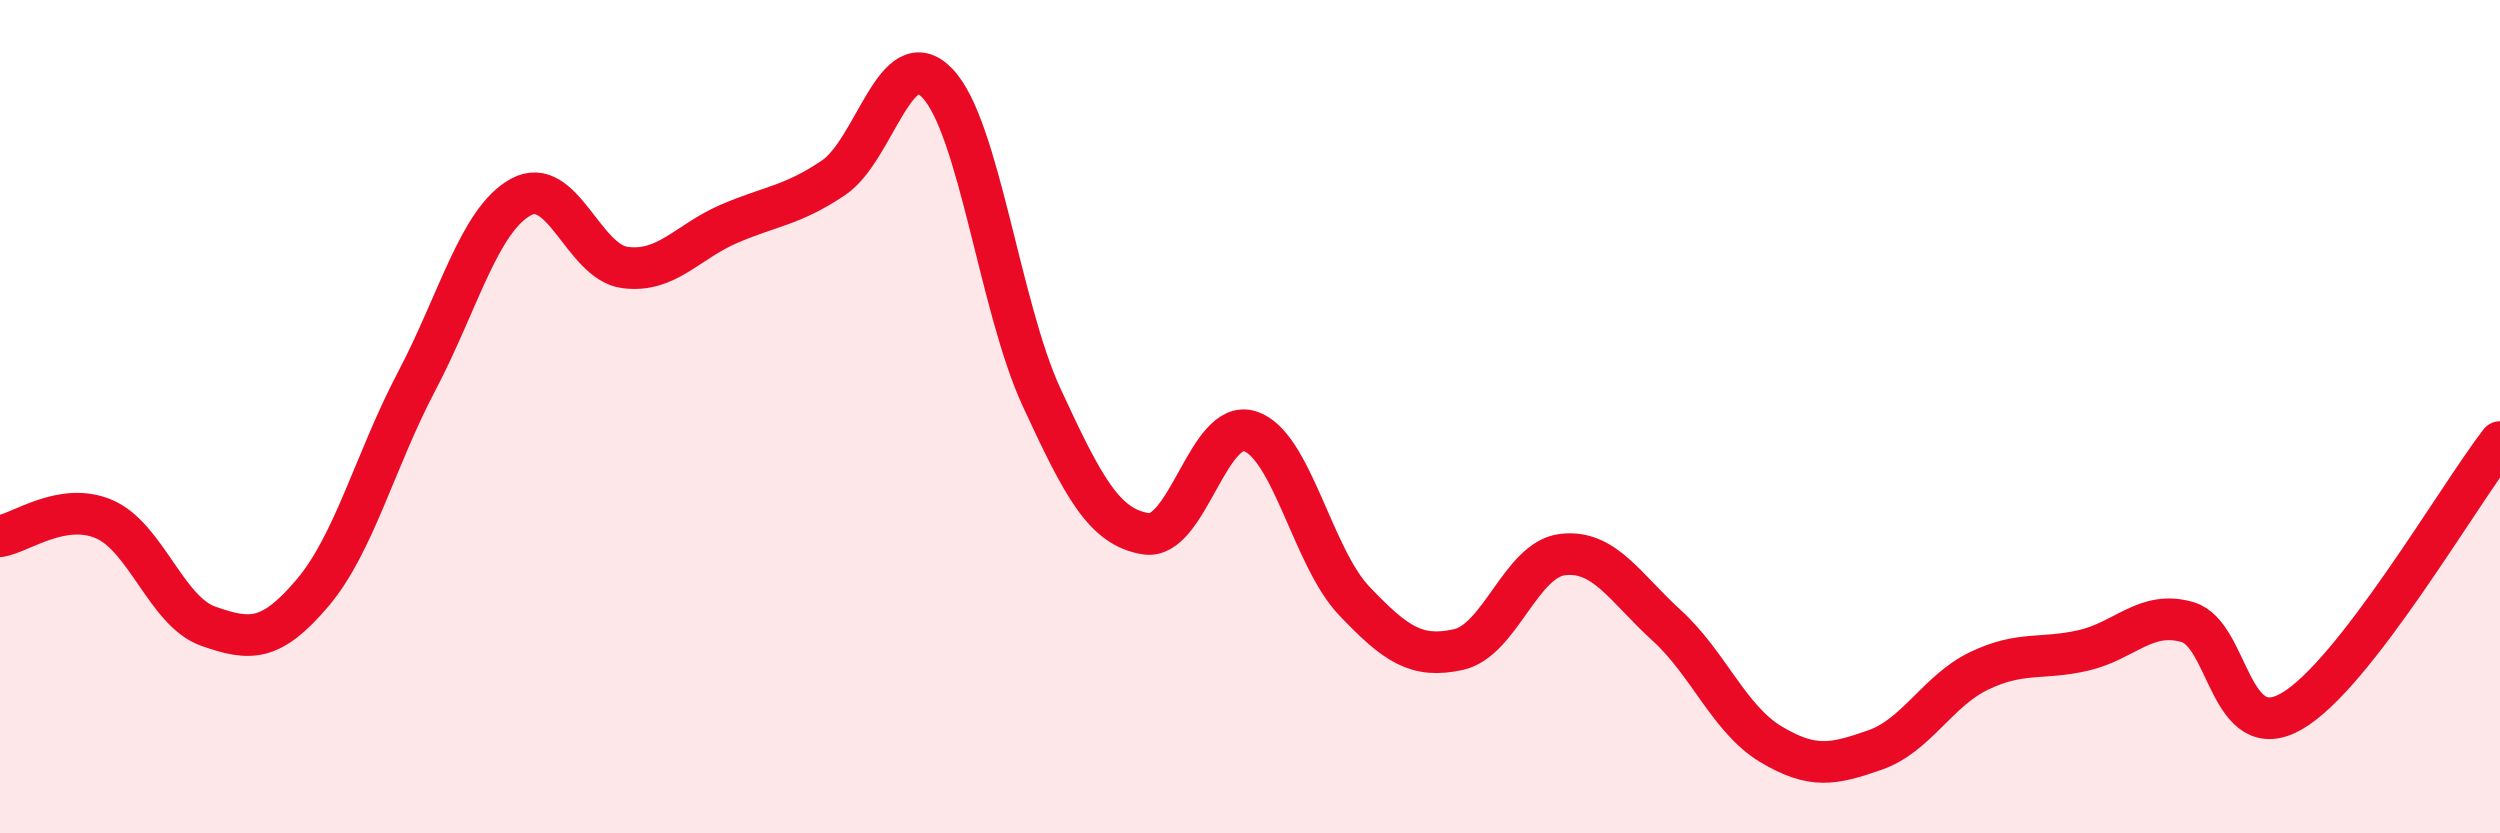 
    <svg width="60" height="20" viewBox="0 0 60 20" xmlns="http://www.w3.org/2000/svg">
      <path
        d="M 0,12.87 C 0.5,12.79 1.5,12.03 2.5,12.46 C 3.5,12.89 4,14.68 5,15.03 C 6,15.38 6.5,15.41 7.5,14.23 C 8.5,13.05 9,11.05 10,9.15 C 11,7.25 11.5,5.28 12.5,4.73 C 13.5,4.18 14,6.29 15,6.42 C 16,6.55 16.5,5.8 17.5,5.37 C 18.5,4.94 19,4.94 20,4.27 C 21,3.6 21.5,0.95 22.5,2 C 23.5,3.05 24,7.38 25,9.54 C 26,11.7 26.5,12.65 27.5,12.81 C 28.5,12.97 29,10.03 30,10.35 C 31,10.67 31.5,13.37 32.5,14.42 C 33.5,15.47 34,15.81 35,15.59 C 36,15.37 36.5,13.43 37.5,13.31 C 38.5,13.19 39,14.1 40,15.01 C 41,15.92 41.5,17.26 42.5,17.86 C 43.5,18.46 44,18.35 45,18 C 46,17.65 46.5,16.58 47.5,16.1 C 48.5,15.62 49,15.84 50,15.61 C 51,15.38 51.5,14.64 52.5,14.93 C 53.5,15.22 53.5,17.93 55,17.07 C 56.5,16.21 59,11.9 60,10.61L60 20L0 20Z"
        fill="#EB0A25"
        opacity="0.1"
        stroke-linecap="round"
        stroke-linejoin="round"
      />
      <path
        d="M 0,12.87 C 0.5,12.79 1.5,12.03 2.5,12.46 C 3.5,12.89 4,14.68 5,15.03 C 6,15.38 6.5,15.41 7.5,14.23 C 8.5,13.05 9,11.05 10,9.15 C 11,7.25 11.5,5.28 12.5,4.73 C 13.5,4.18 14,6.29 15,6.42 C 16,6.55 16.5,5.8 17.5,5.37 C 18.5,4.94 19,4.94 20,4.27 C 21,3.6 21.5,0.95 22.5,2 C 23.5,3.05 24,7.38 25,9.54 C 26,11.7 26.5,12.65 27.5,12.81 C 28.5,12.97 29,10.03 30,10.35 C 31,10.67 31.5,13.37 32.5,14.42 C 33.5,15.47 34,15.81 35,15.59 C 36,15.37 36.5,13.43 37.5,13.31 C 38.5,13.19 39,14.1 40,15.01 C 41,15.92 41.5,17.26 42.5,17.86 C 43.5,18.46 44,18.35 45,18 C 46,17.65 46.5,16.58 47.5,16.1 C 48.5,15.62 49,15.84 50,15.61 C 51,15.38 51.5,14.64 52.5,14.93 C 53.5,15.22 53.5,17.93 55,17.07 C 56.5,16.21 59,11.9 60,10.61"
        stroke="#EB0A25"
        stroke-width="1"
        fill="none"
        stroke-linecap="round"
        stroke-linejoin="round"
      />
    </svg>
  
